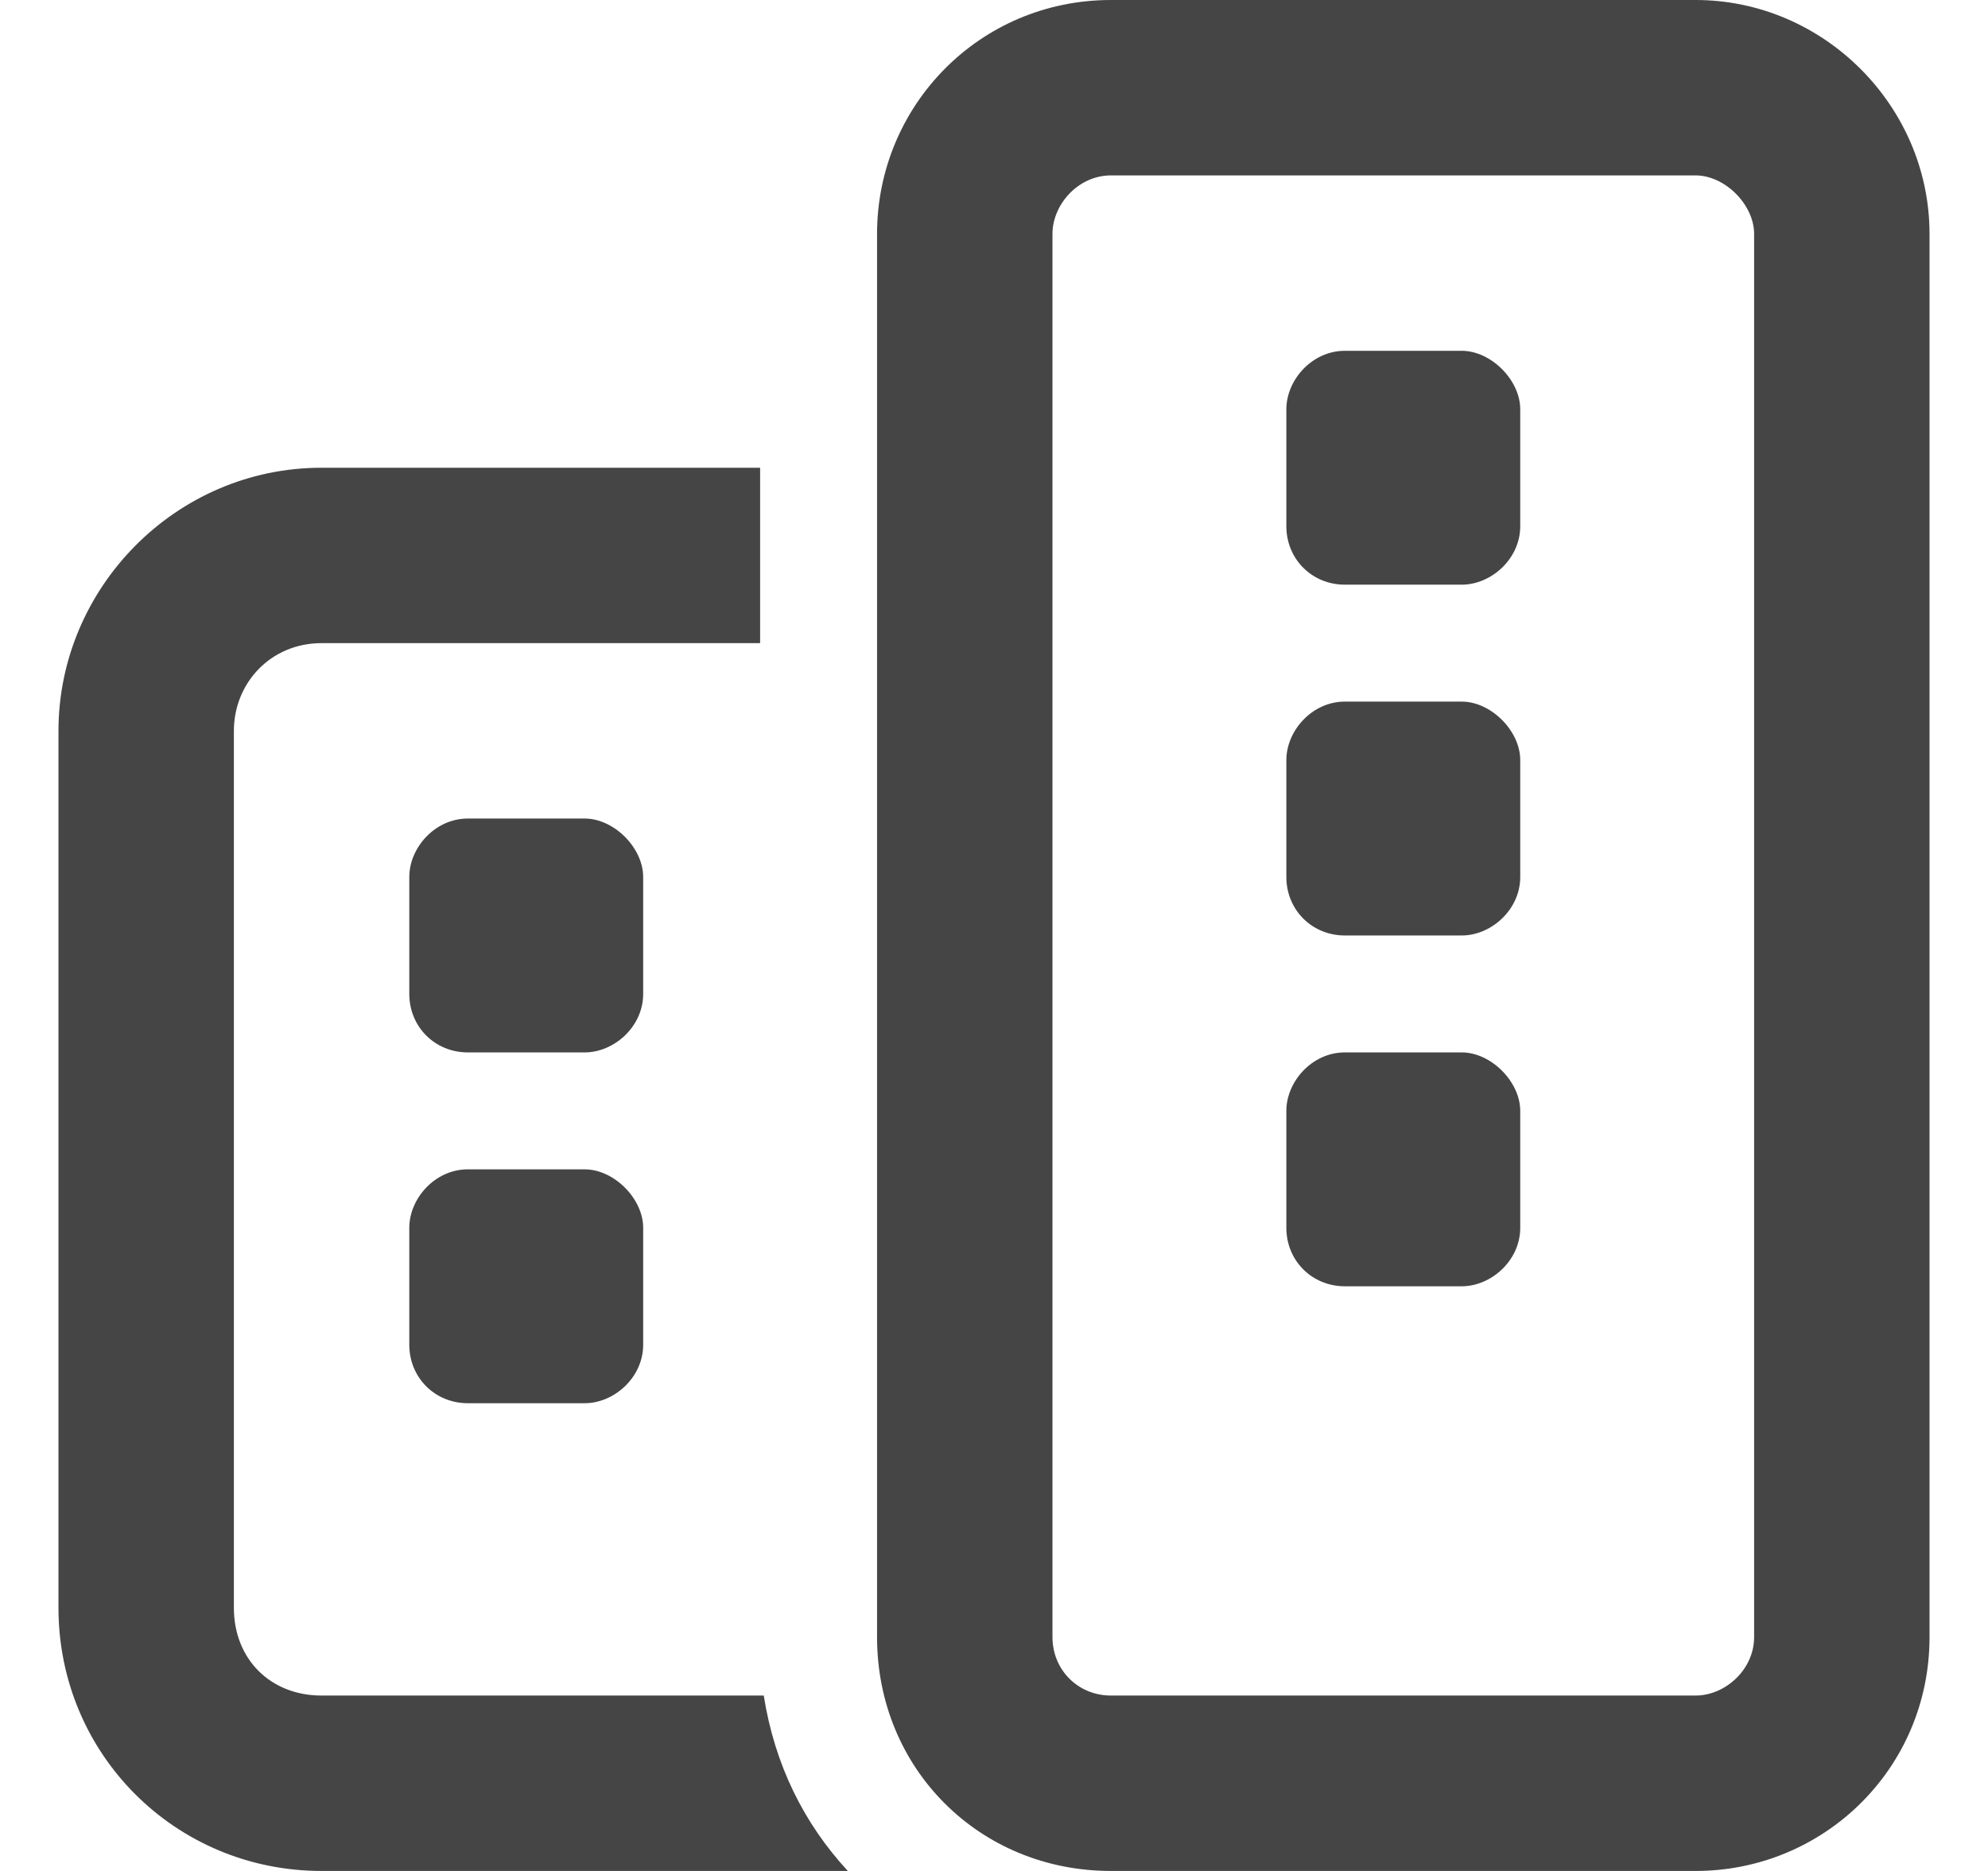 <svg width="17" height="16" viewBox="0 0 17 16" fill="none" xmlns="http://www.w3.org/2000/svg">
<path d="M14.5 1.5H9.5C9.219 1.5 9 1.75 9 2V14C9 14.281 9.219 14.5 9.5 14.5H14.5C14.75 14.5 15 14.281 15 14V2C15 1.75 14.75 1.5 14.5 1.5ZM9.5 0H14.5C15.594 0 16.5 0.906 16.5 2V14C16.5 15.125 15.594 16 14.5 16H9.5C8.375 16 7.5 15.125 7.5 14V2C7.5 0.906 8.375 0 9.5 0ZM6.5 4V5.5H2.75C2.312 5.5 2 5.844 2 6.25V13.75C2 14.188 2.312 14.5 2.75 14.5H6.531C6.625 15.094 6.875 15.594 7.25 16H2.75C1.5 16 0.5 15 0.5 13.75V6.25C0.5 5.031 1.5 4 2.75 4H6.5ZM4 10H5C5.25 10 5.5 10.25 5.5 10.5V11.5C5.5 11.781 5.25 12 5 12H4C3.719 12 3.5 11.781 3.5 11.5V10.5C3.5 10.25 3.719 10 4 10ZM11 10.5V9.5C11 9.25 11.219 9 11.5 9H12.5C12.75 9 13 9.25 13 9.5V10.5C13 10.781 12.75 11 12.5 11H11.5C11.219 11 11 10.781 11 10.5ZM4 7H5C5.25 7 5.5 7.25 5.5 7.5V8.5C5.5 8.781 5.25 9 5 9H4C3.719 9 3.5 8.781 3.5 8.5V7.5C3.5 7.25 3.719 7 4 7ZM11 3.5C11 3.25 11.219 3 11.5 3H12.5C12.75 3 13 3.25 13 3.5V4.5C13 4.781 12.75 5 12.5 5H11.5C11.219 5 11 4.781 11 4.5V3.5ZM11.5 8C11.219 8 11 7.781 11 7.5V6.5C11 6.25 11.219 6 11.5 6H12.5C12.75 6 13 6.25 13 6.5V7.5C13 7.781 12.75 8 12.5 8H11.5Z" fill="#454545"/>
</svg>
